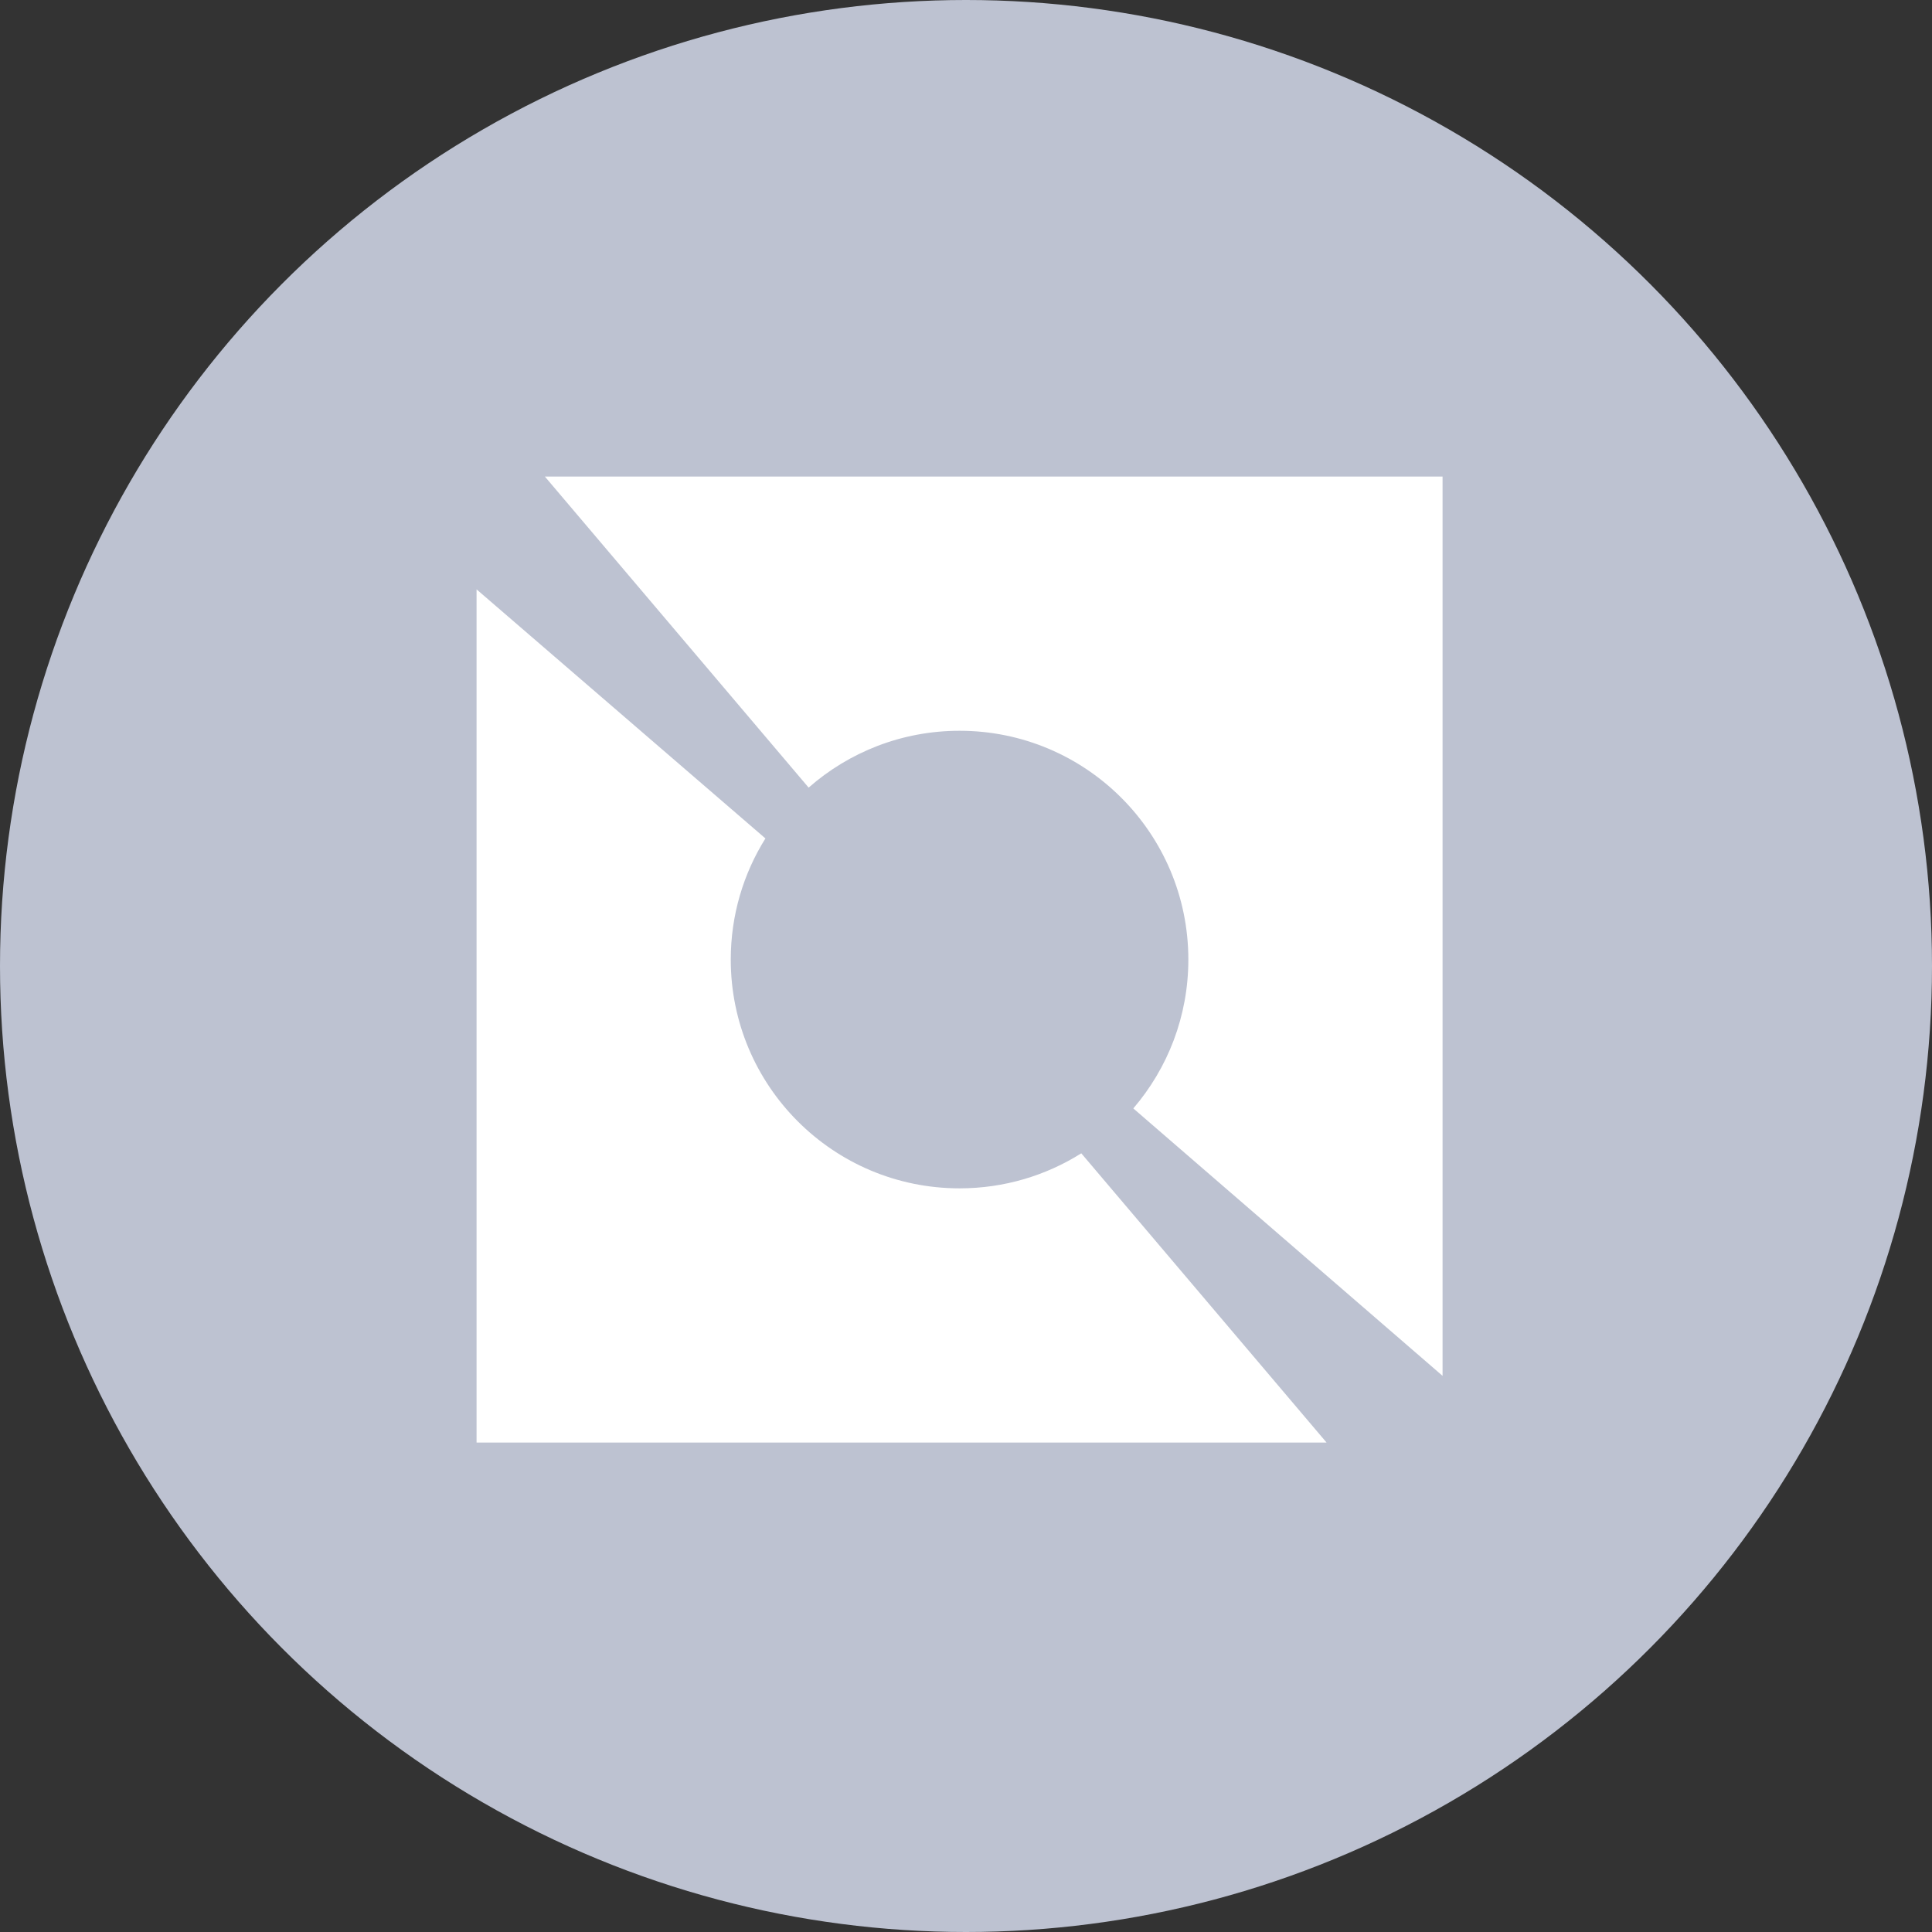 <?xml version="1.0" encoding="UTF-8"?> <svg xmlns="http://www.w3.org/2000/svg" width="150" height="150" viewBox="0 0 150 150" fill="none"><rect x="0" y="0" width="150" height="150" fill="#333333" stroke="none"/><circle cx="75" cy="75" r="75" fill="#BDC2D1"></circle><path fill-rule="evenodd" clip-rule="evenodd" d="M112 37H42.304L62.782 61.15C65.909 58.403 70.01 56.737 74.499 56.737C84.31 56.737 92.263 64.69 92.263 74.5C92.263 78.913 90.654 82.95 87.99 86.057L112 106.819V112V37ZM102.995 112L83.951 89.543C81.213 91.266 77.973 92.263 74.499 92.263C64.689 92.263 56.736 84.311 56.736 74.5C56.736 71.047 57.722 67.823 59.427 65.096L37 45.758V112H102.995Z" fill="white"></path></svg> 